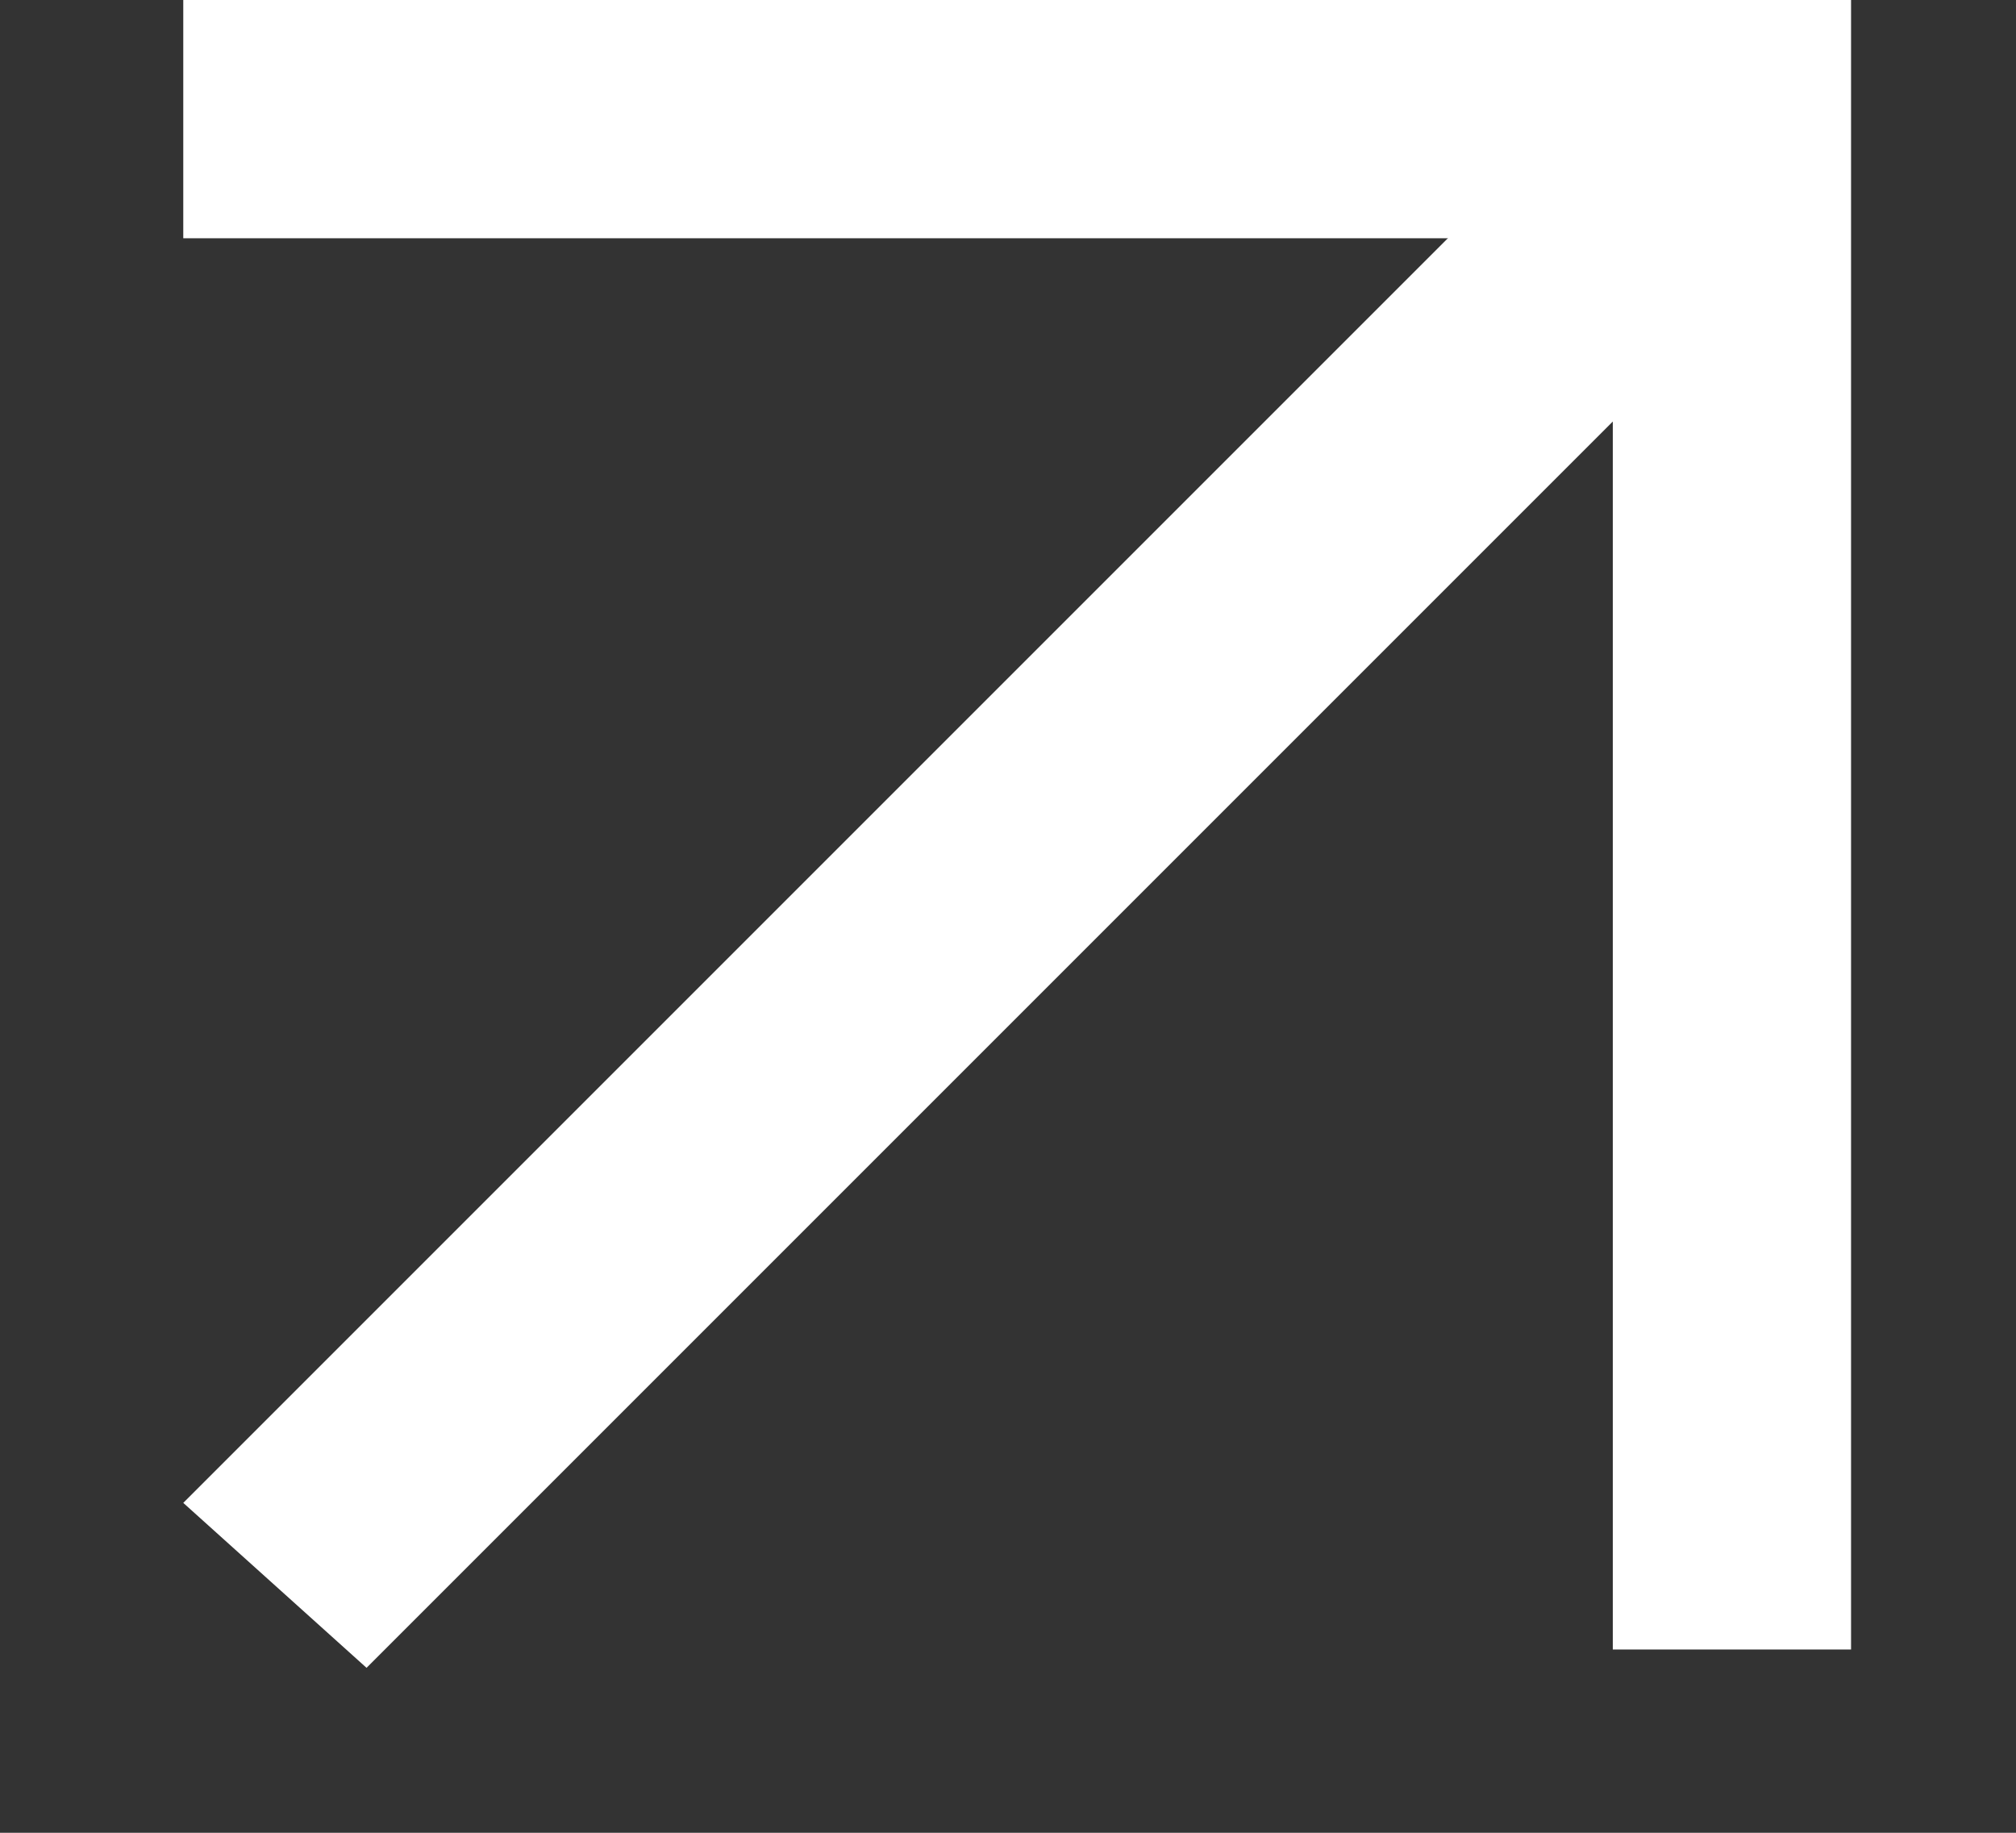 <?xml version="1.0" encoding="UTF-8"?> <svg xmlns="http://www.w3.org/2000/svg" xmlns:xlink="http://www.w3.org/1999/xlink" version="1.1" id="Слой_1" x="0px" y="0px" viewBox="0 0 11 10" style="enable-background:new 0 0 11 10;" xml:space="preserve"><rect x="0" y="0" width="11" height="10" fill="#333333" stroke="none"/> <style type="text/css"> .st0{fill:#FFFFFF;} </style> <path class="st0" d="M1,0h9v1.3H1L1,0z"></path> <path class="st0" d="M10.1,0v9H8.8V0H10.1z"></path> <path class="st0" d="M10,1.1l-8,8L1,8.2l8-8L10,1.1z"></path> </svg> 